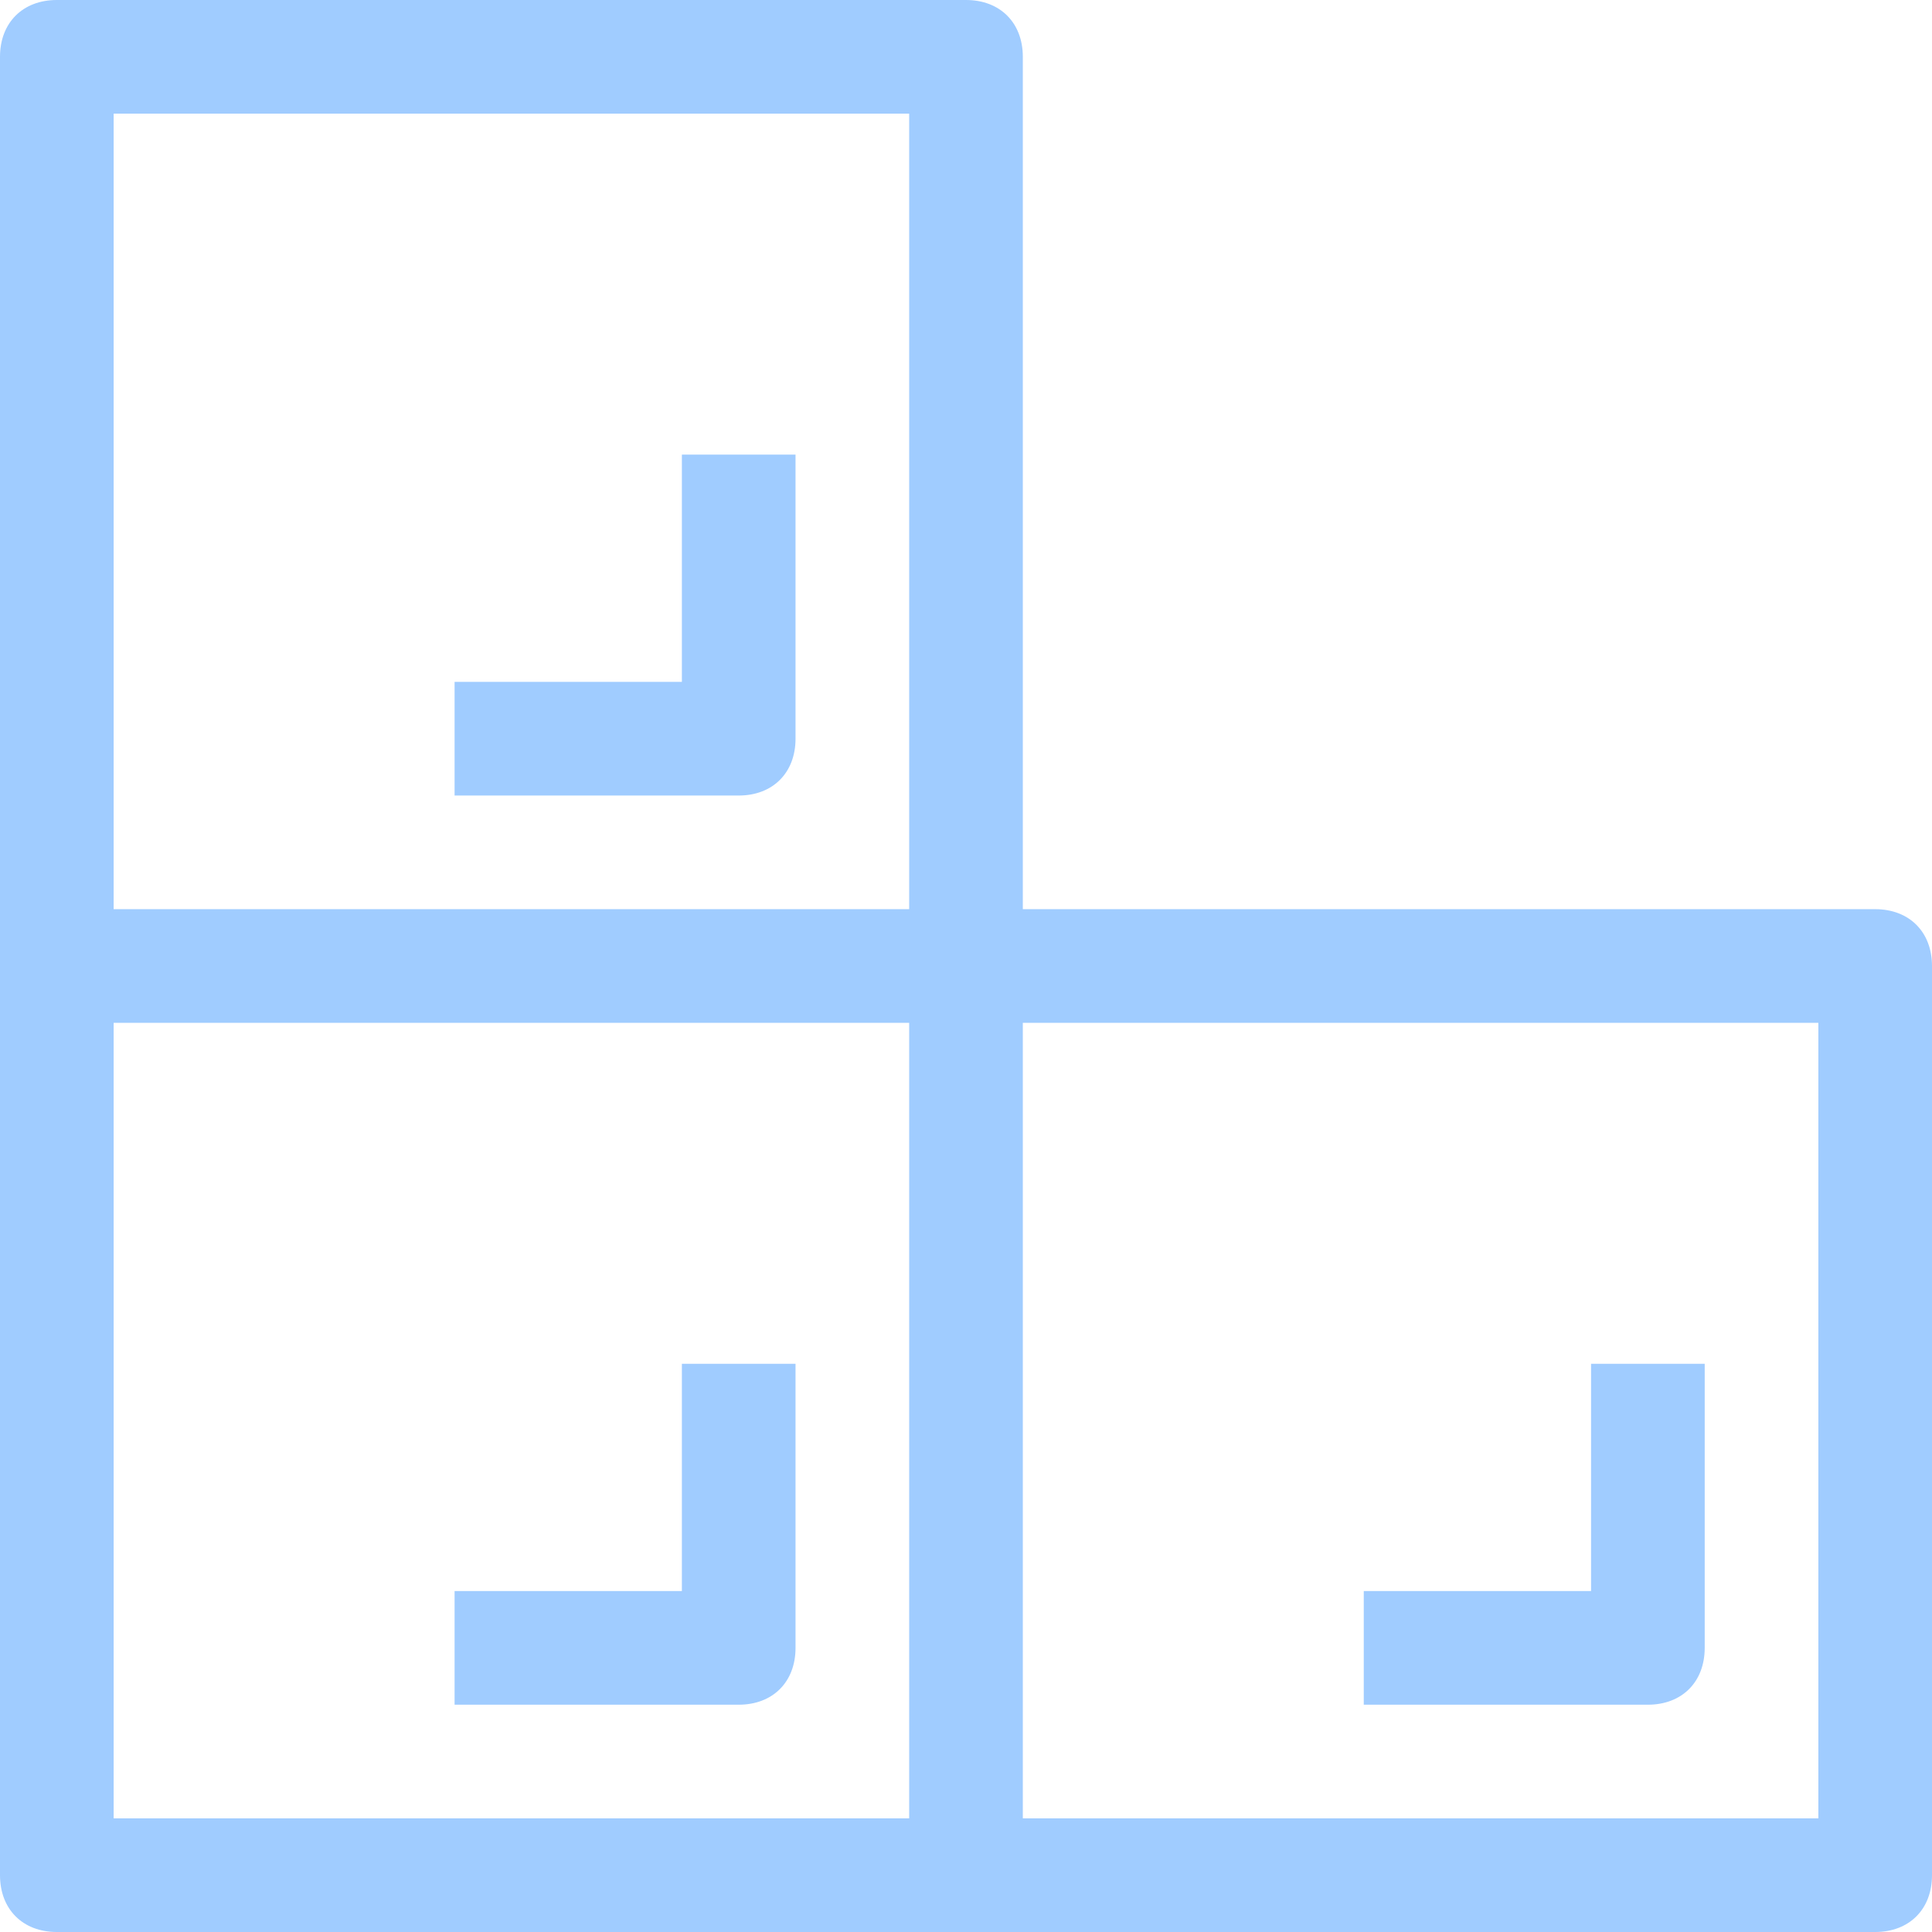 <?xml version="1.0" encoding="utf-8"?>
<!-- Generator: Adobe Illustrator 22.1.0, SVG Export Plug-In . SVG Version: 6.00 Build 0)  -->
<svg version="1.1" id="Layer_1" xmlns="http://www.w3.org/2000/svg" xmlns:xlink="http://www.w3.org/1999/xlink" x="0px" y="0px"
	 viewBox="0 0 17 17" style="enable-background:new 0 0 17 17;" xml:space="preserve">
<style type="text/css">
	.st0{clip-path:url(#SVGID_2_);fill:#a0ccff;}
</style>
<g>
	<defs>
		<rect id="SVGID_1_" width="17" height="17"/>
	</defs>
	<clipPath id="SVGID_2_">
		<use xlink:href="#SVGID_1_"  style="overflow:visible;"/>
	</clipPath>
	<path class="st0" d="M6,6H4v1h2.5C6.8,7,7,6.8,7,6.5V4H6V6z"/>
	<path class="st0" d="M15,14.5V12h-1v2h-2v1h2.5C14.8,15,15,14.8,15,14.5"/>
	<path class="st0" d="M6,14H4v1h2.5C6.8,15,7,14.8,7,14.5V12H6V14z"/>
	<path class="st0" d="M16.5,8H9V0.5C9,0.2,8.8,0,8.5,0h-8C0.2,0,0,0.2,0,0.5v16C0,16.8,0.2,17,0.5,17h16c0.3,0,0.5-0.2,0.5-0.5v-8
		C17,8.2,16.8,8,16.5,8 M1,1h7v7H1V1z M1,9h7v7H1V9z M16,16H9V9h7V16z"/>
</g>
</svg>
